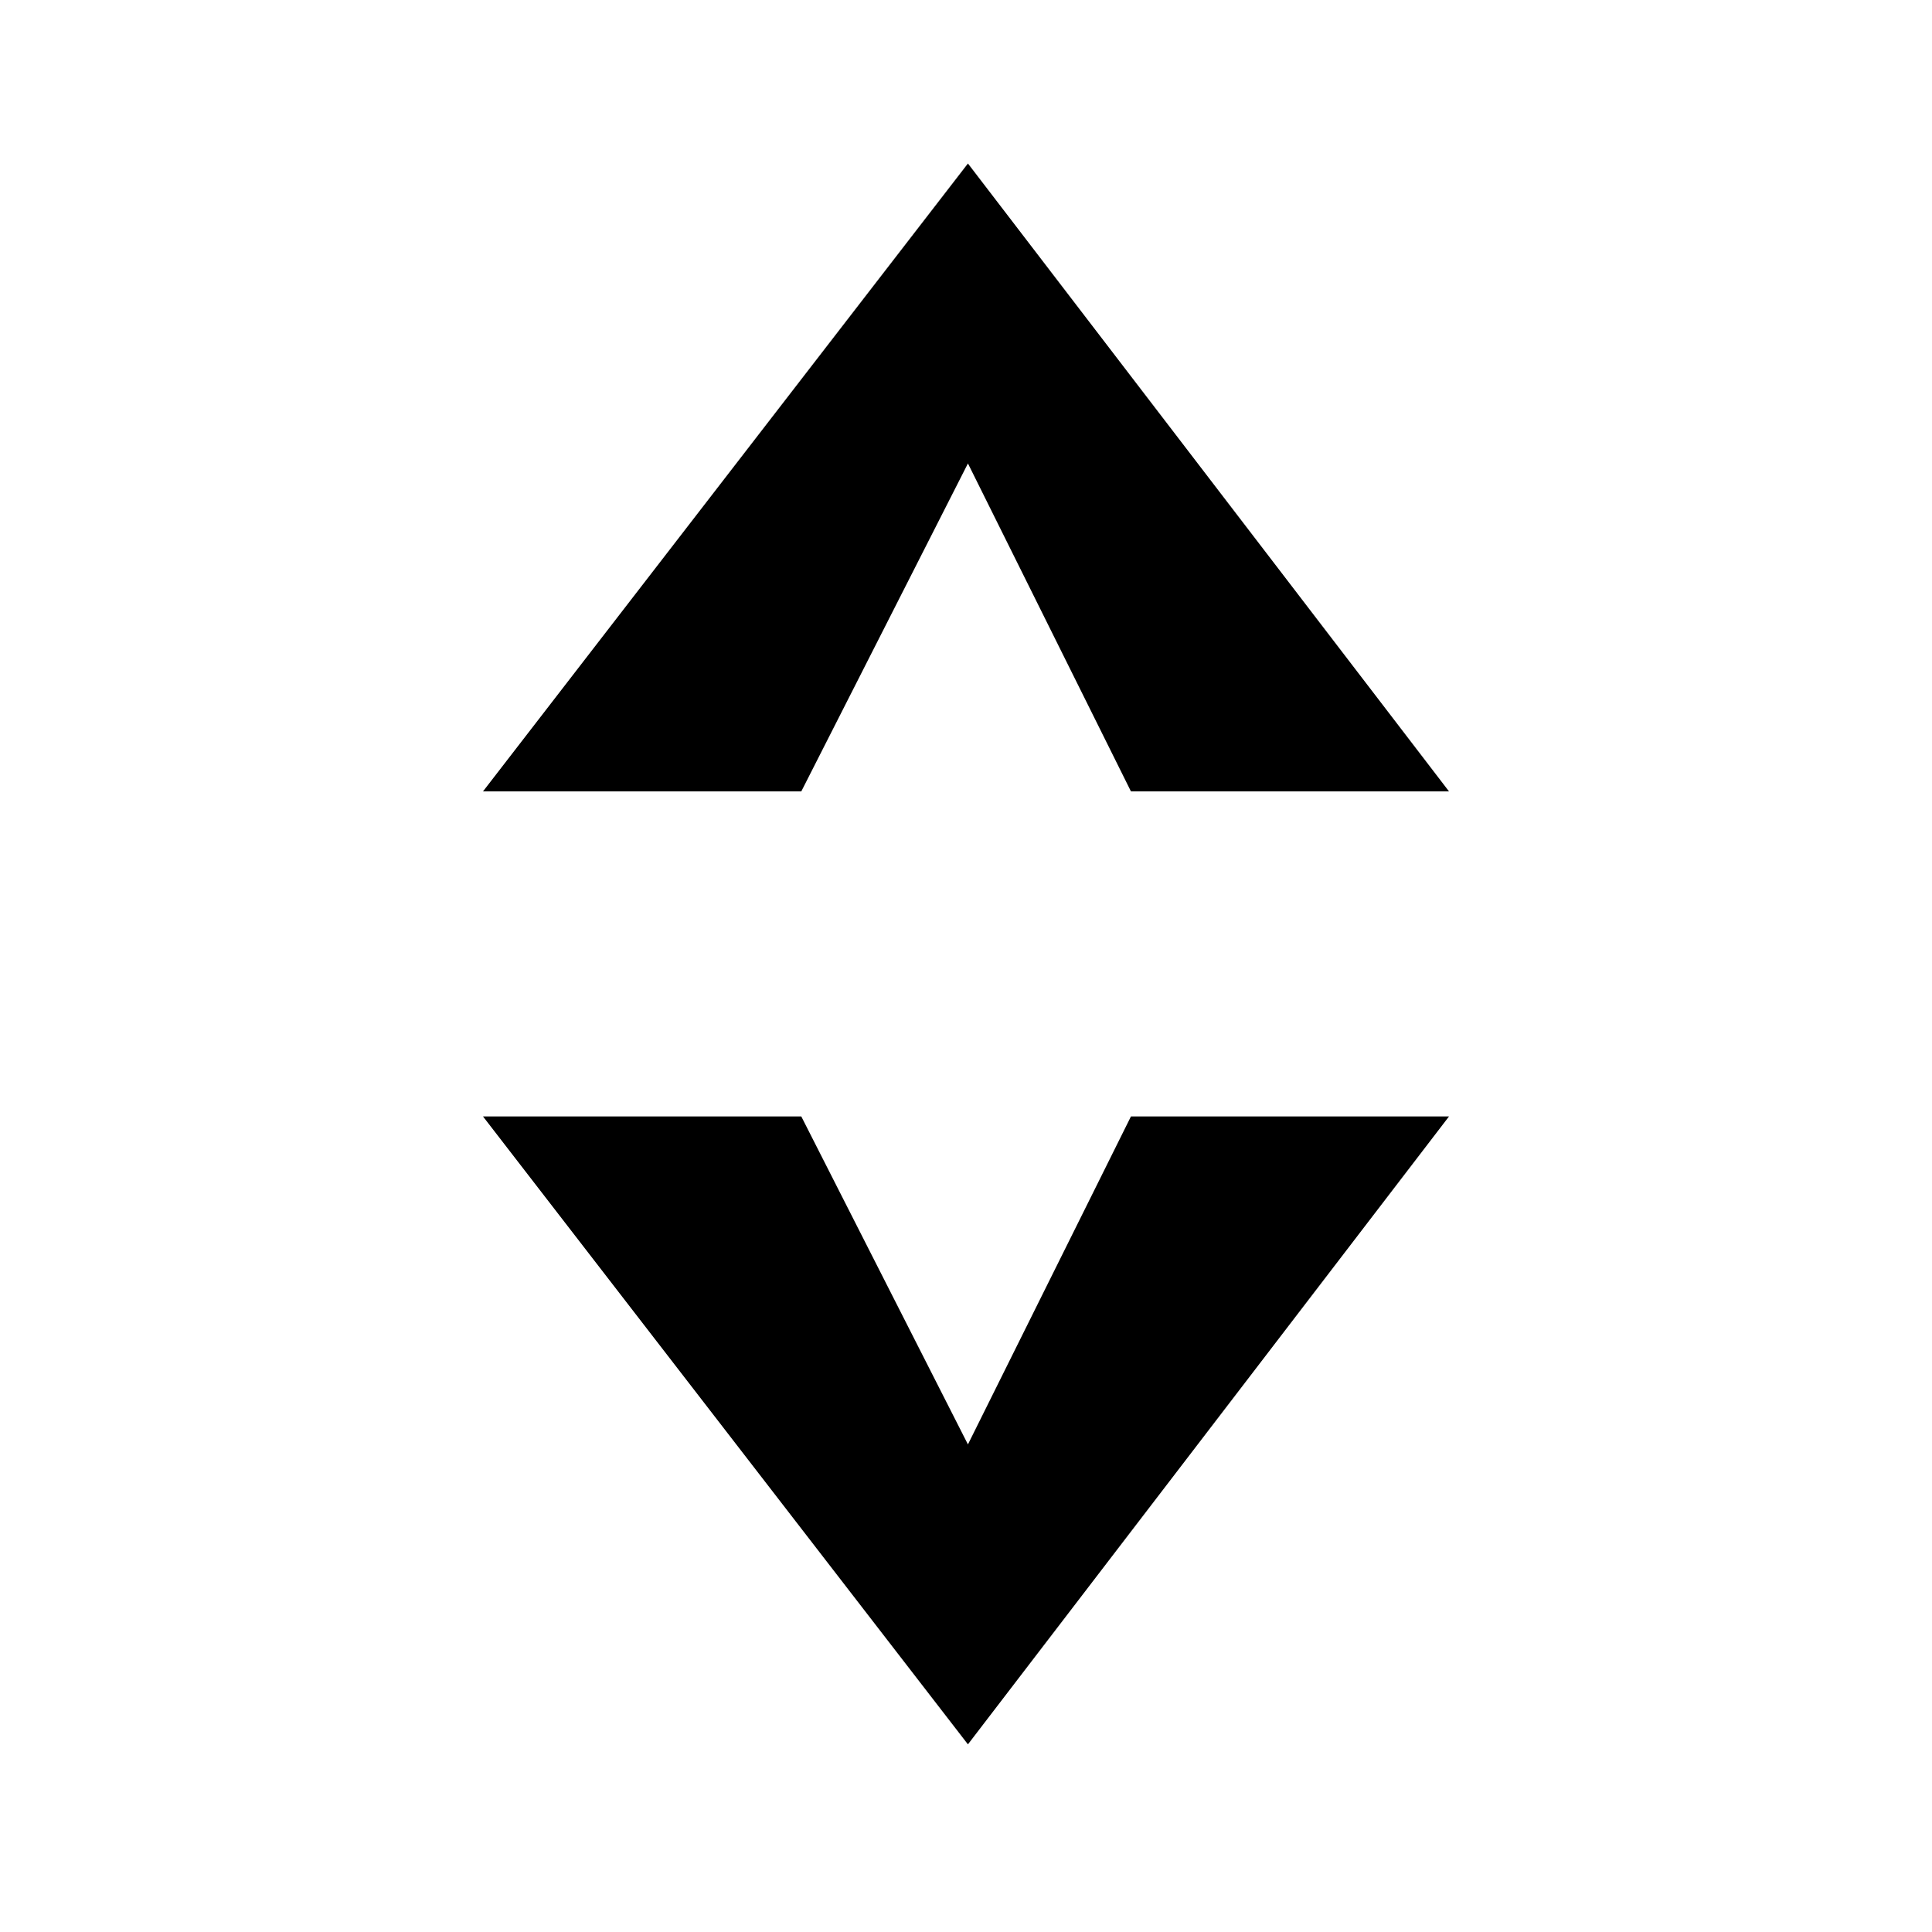 
<svg xmlns="http://www.w3.org/2000/svg" version="1.1" xmlns:xlink="http://www.w3.org/1999/xlink" preserveAspectRatio="none" x="0px" y="0px" width="400px" height="400px" viewBox="0 0 400 400">
<defs>
<g id="Layer1_0_FILL">
<path fill="currentColor" stroke="none" d="
M 200.4 361.15
L 300 231.15 234.15 231.15 200.4 299.05 165.9 231.15 100 231.15 200.4 361.15
M 165.9 163.85
L 200.4 95.95 234.15 163.85 300 163.85 200.4 33.85 100 163.85 165.9 163.85 Z"/>
</g>
</defs>

<g transform="matrix( 1, 0, 0, 1, 0,0) ">
<use xlink:href="#Layer1_0_FILL"/>
</g>
</svg>
